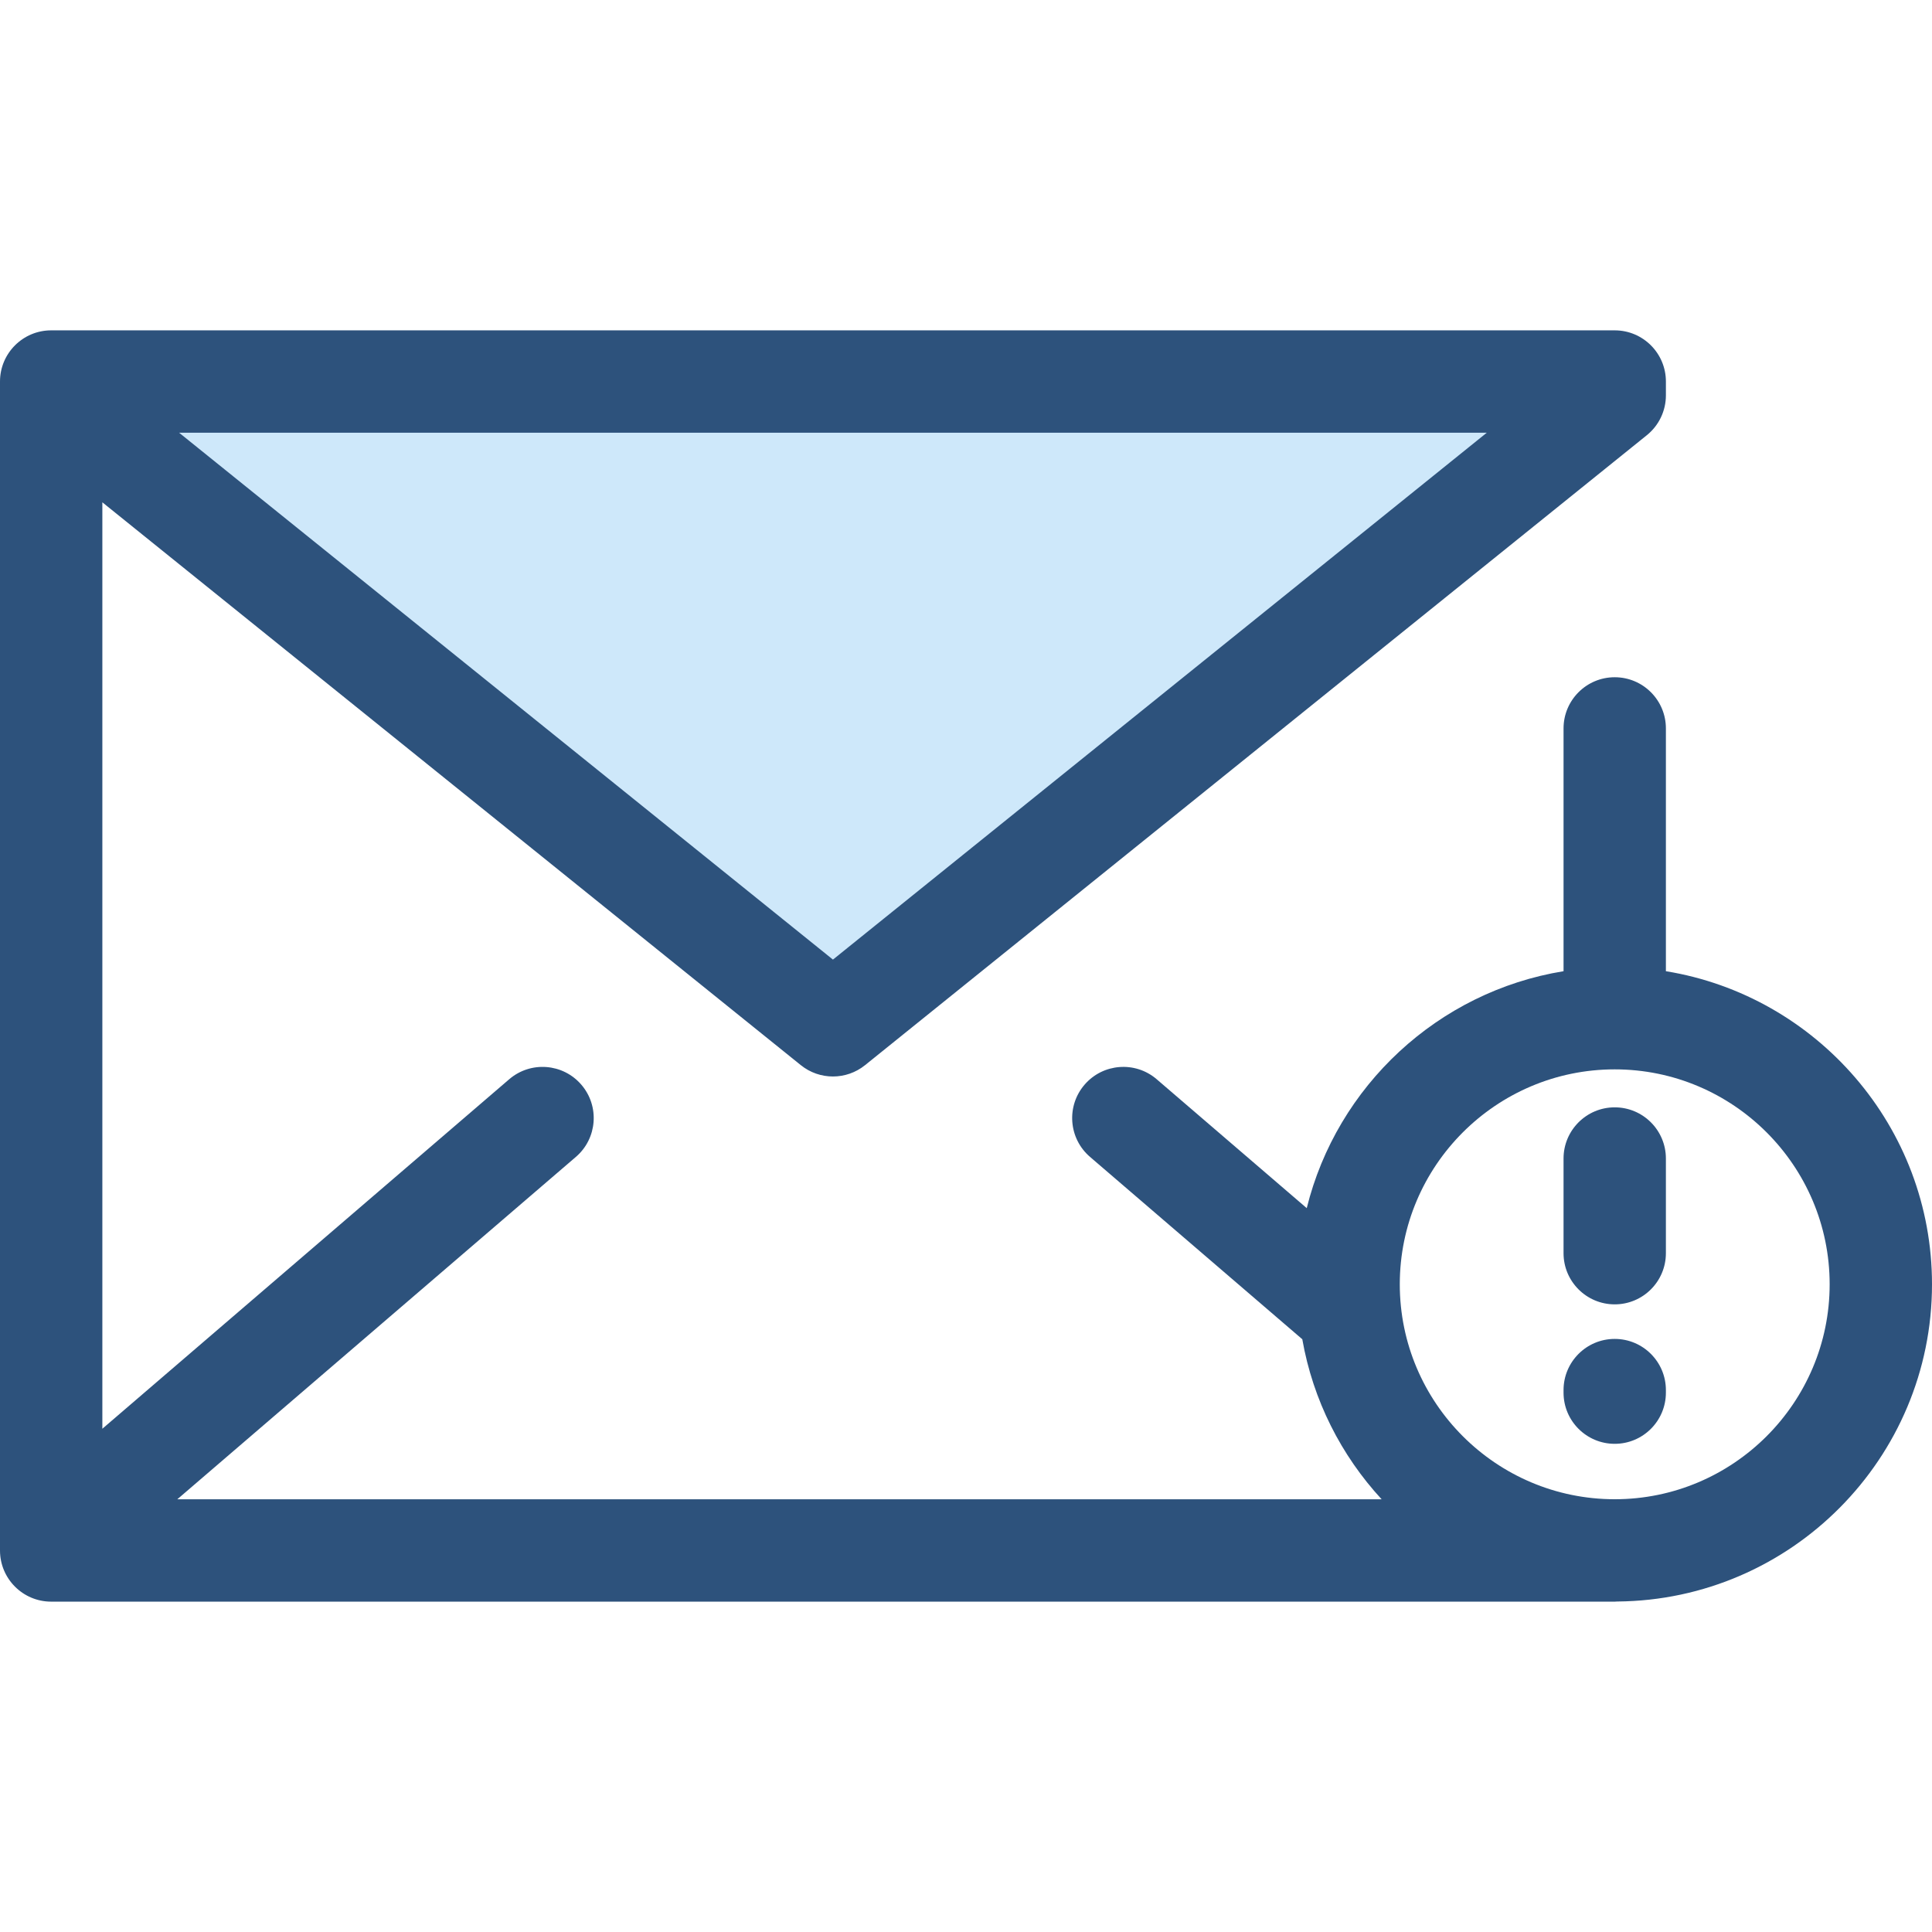 <?xml version="1.0" encoding="iso-8859-1"?>
<!-- Generator: Adobe Illustrator 19.0.0, SVG Export Plug-In . SVG Version: 6.00 Build 0)  -->
<svg version="1.1" id="Layer_1" xmlns="http://www.w3.org/2000/svg" xmlns:xlink="http://www.w3.org/1999/xlink" x="0px" y="0px"
	 viewBox="0 0 512 512" style="enable-background:new 0 0 512 512;" xml:space="preserve">
<polygon style="fill:#CEE8FA;" points="427.917,104.772 427.917,101.111 13.562,101.111 13.562,104.772 220.74,271.721 "/>
<g>
	<path style="fill:#2D527C;" d="M512,340.353c0-41.746-30.586-76.468-70.521-82.974v-64.341c0-7.49-6.073-13.562-13.562-13.562
		c-7.489,0-13.562,6.072-13.562,13.562v64.341c-33.281,5.422-60.054,30.441-68.057,62.792l-39.763-34.158
		c-5.68-4.881-14.241-4.231-19.125,1.45c-4.881,5.681-4.23,14.244,1.451,19.125l56.26,48.327
		c2.841,16.195,10.319,30.811,21.029,42.413H46.984l105.633-90.739c5.681-4.881,6.332-13.442,1.451-19.125
		c-4.882-5.681-13.441-6.332-19.125-1.45L27.124,378.633V133.118L212.23,282.28c2.483,2.002,5.497,3.001,8.509,3.001
		s6.025-1.001,8.509-3.001l207.18-166.947c3.194-2.574,5.053-6.457,5.053-10.561v-3.663c0-7.49-6.073-13.562-13.562-13.562H13.562
		C6.073,87.548,0,93.619,0,101.109v3.663v303.387v2.731c0,7.49,6.073,13.562,13.562,13.562h414.355c0.231,0,0.457-0.023,0.685-0.035
		C474.649,424.047,512,386.486,512,340.353z M394.018,114.672L220.739,254.303L47.461,114.672H394.018z M427.917,397.313
		c-31.408,0-56.96-25.552-56.96-56.96s25.552-56.96,56.96-56.96s56.96,25.552,56.96,56.96S459.325,397.313,427.917,397.313z"/>
	<path style="fill:#2D527C;" d="M427.917,345.669c-7.489,0-13.562-6.072-13.562-13.562v-25.088c0-7.49,6.073-13.562,13.562-13.562
		c7.489,0,13.562,6.072,13.562,13.562v25.088C441.479,339.598,435.407,345.669,427.917,345.669z"/>
	<path style="fill:#2D527C;" d="M427.917,382.627c-7.489,0-13.562-6.072-13.562-13.562v-0.677c0-7.49,6.073-13.562,13.562-13.562
		c7.489,0,13.562,6.072,13.562,13.562v0.677C441.479,376.555,435.407,382.627,427.917,382.627z"/>
</g>
<g>
</g>
<g>
</g>
<g>
</g>
<g>
</g>
<g>
</g>
<g>
</g>
<g>
</g>
<g>
</g>
<g>
</g>
<g>
</g>
<g>
</g>
<g>
</g>
<g>
</g>
<g>
</g>
<g>
</g>
</svg>
